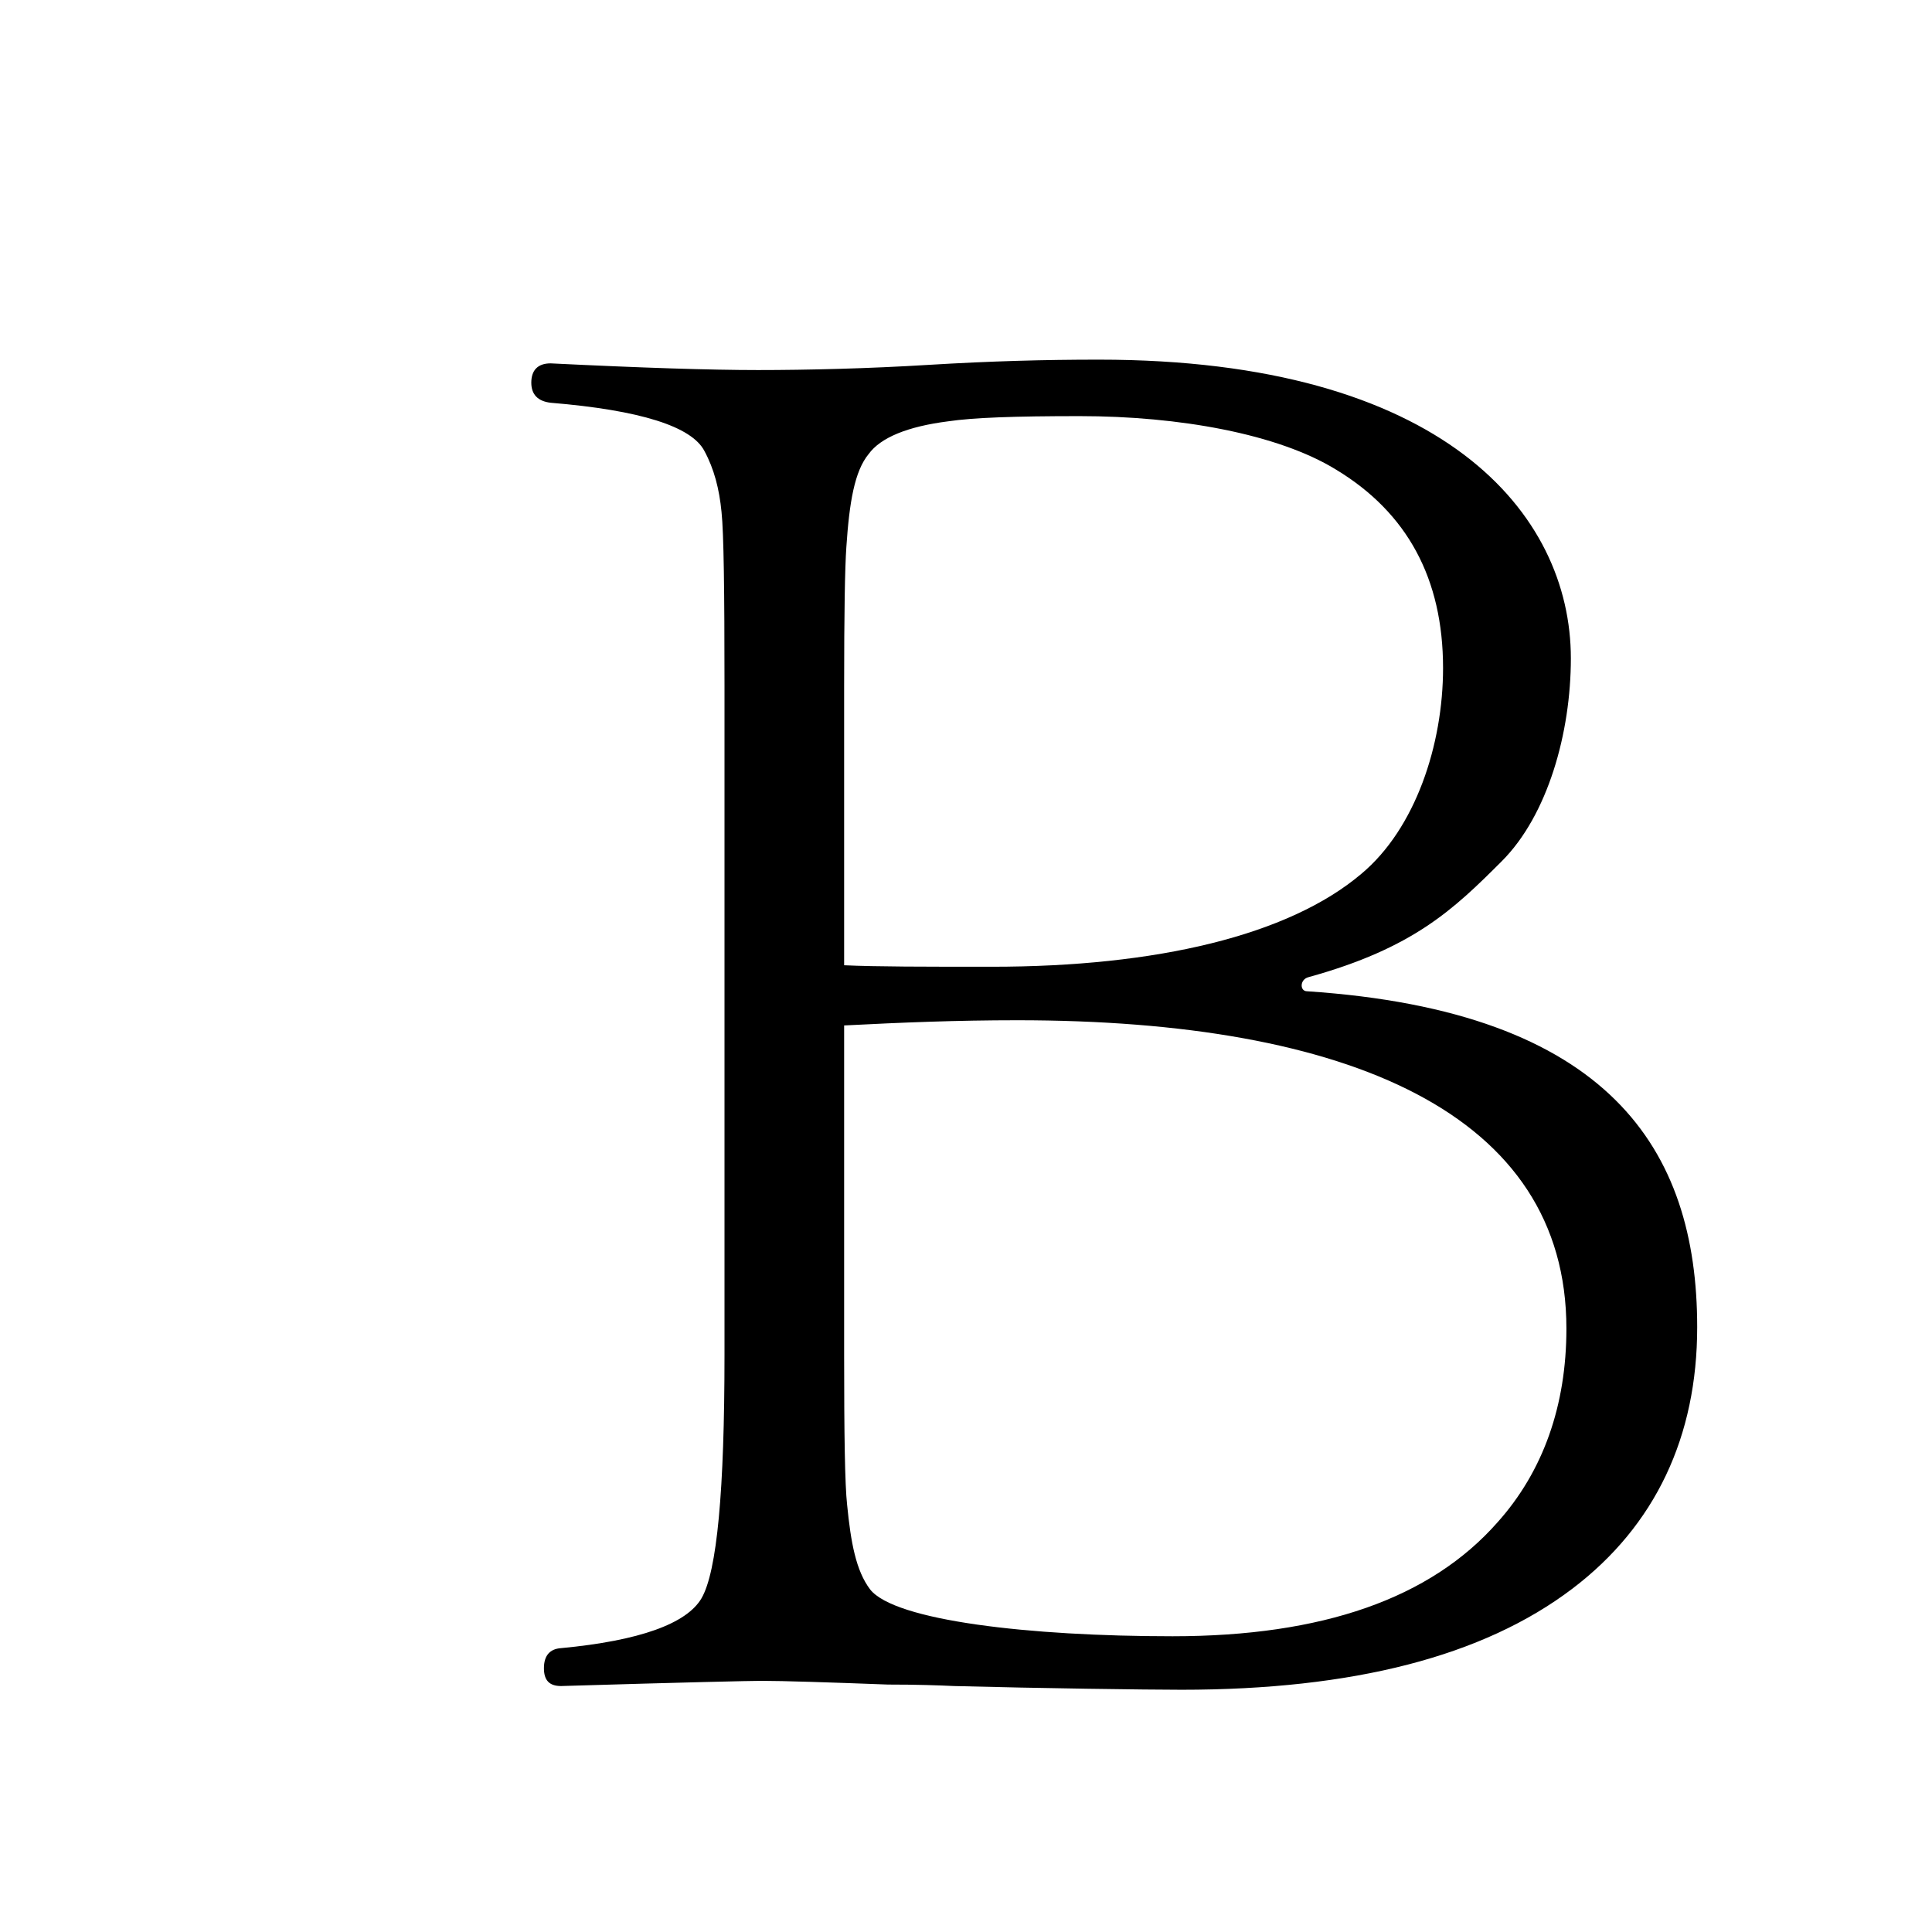 <svg xmlns="http://www.w3.org/2000/svg" viewBox="0 0 260 260" enable-background="new 0 0 260 260"><path d="M175.9 133.4c40.6 2.7 52.5 21.2 52.5 45.2 0 14.7-5.6 26.7-16.8 35.2-12 9.1-29.5 13.6-52.6 13.6-4.6 0-19.3-.2-30.6-.5-2.1-.1-5-.2-8.9-.2-7.9-.3-14.2-.5-17-.5-1.4 0-10.4.2-27 .7-1.6 0-2.3-.8-2.3-2.4 0-1.7.8-2.6 2.3-2.7 10.6-1 16.9-3.3 18.9-6.7 2.1-3.6 3.1-14.5 3.1-32.8v-90c0-12.8-.1-20.6-.4-23.4-.3-3.1-1-5.8-2.3-8.2-1.7-3.3-8.6-5.5-20.7-6.5-1.7-.2-2.6-1.1-2.6-2.7 0-1.7.9-2.6 2.6-2.6 12.2.6 21.5.9 27.9.9 6.6 0 14.9-.2 23-.7 8.3-.5 15.5-.7 22.9-.7 46.3 0 63.5 20.7 63.5 40.2 0 10-3.1 21.1-9.3 27.3-6.5 6.5-11.9 11.7-26 15.6-1.2.3-1.2 1.9-.2 1.9zm-62.3-3.5c4.4.2 10.7.2 19.9.2 22.1 0 39.9-4.2 49.7-12.5 7.3-6.1 11-17.4 11-27.7 0-12-4.8-20.9-14.4-26.7-7.8-4.8-21.1-7.2-34.5-7.2-8.8 0-14.3.2-17.7.7-5.5.7-9.1 2.2-10.7 4.4-1.9 2.3-2.6 6.5-3 12.5-.2 2.8-.3 9.1-.3 18.7v37.6zm0 8.1v44.3c0 10.8.1 17.5.4 20.2.5 5.1 1.2 8.9 3.1 11.4 3.3 4.2 21.4 6.3 40.7 6.3 20.2 0 34.7-5.1 43.7-15.3 6.2-6.9 9.3-15.8 9.3-26.1 0-28.9-29.2-41.5-73.9-41.5-8.1 0-15.5.3-23.3.7z"/></svg>